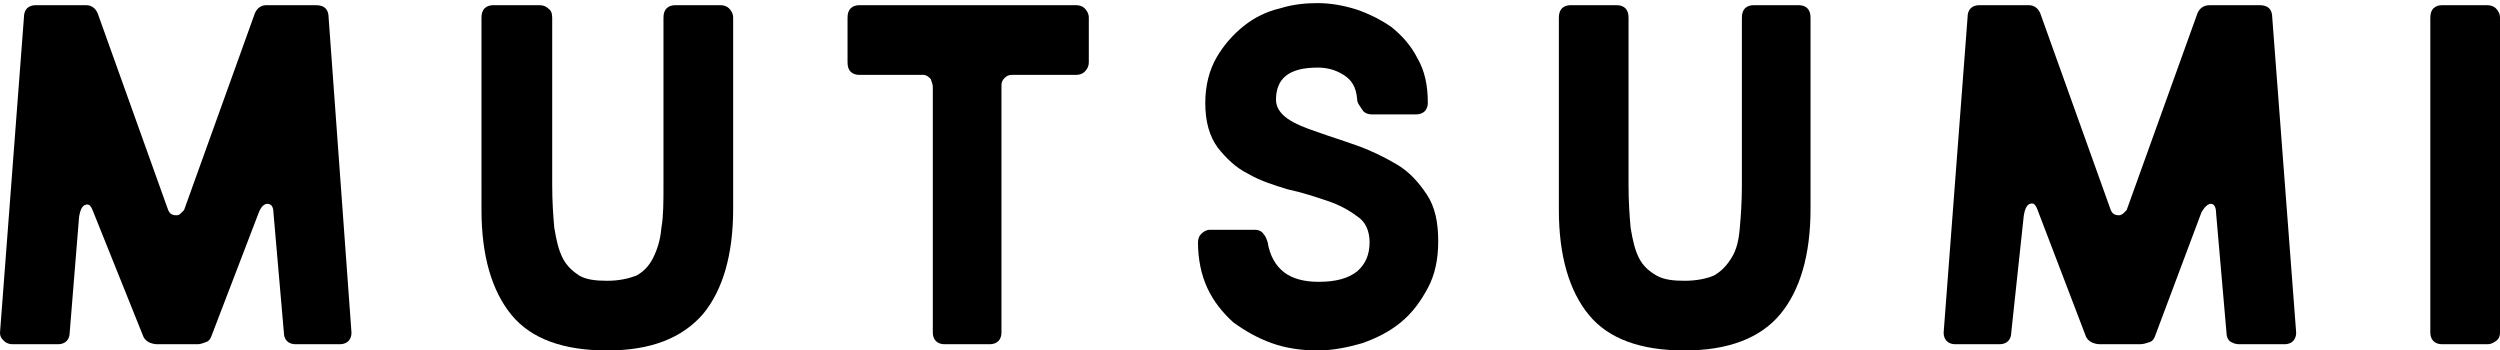 <?xml version="1.0" encoding="utf-8"?>
<!-- Generator: Adobe Illustrator 26.3.1, SVG Export Plug-In . SVG Version: 6.00 Build 0)  -->
<svg version="1.1" id="レイヤー_1" xmlns="http://www.w3.org/2000/svg" xmlns:xlink="http://www.w3.org/1999/xlink" x="0px"
	 y="0px" viewBox="0 0 240.4 33.7" style="enable-background:new 0 0 240.4 33.7;" xml:space="preserve">
<g>
	<g>
		<path d="M6.7,32c0,0.3-0.1,0.6-0.3,0.8s-0.5,0.3-0.8,0.3H1.2c-0.3,0-0.6-0.1-0.8-0.3S0,32.4,0,32L2.3,1.7c0-0.4,0.1-0.7,0.3-0.9
			s0.5-0.3,0.8-0.3h4.9c0.5,0,0.9,0.3,1.1,0.8L16.1,20c0.1,0.3,0.2,0.5,0.4,0.6c0.2,0.1,0.3,0.1,0.5,0.1c0.2,0,0.3-0.1,0.4-0.2
			c0.1-0.1,0.2-0.2,0.3-0.3l6.8-18.9c0.2-0.5,0.6-0.8,1.1-0.8h4.8c0.4,0,0.7,0.1,0.9,0.3s0.3,0.5,0.3,0.9L33.8,32
			c0,0.3-0.1,0.6-0.3,0.8c-0.2,0.2-0.5,0.3-0.8,0.3h-4.3c-0.3,0-0.6-0.1-0.8-0.3c-0.2-0.2-0.3-0.5-0.3-0.8l-1-11.5
			c0-0.6-0.2-0.9-0.6-0.9c-0.3,0-0.6,0.3-0.8,0.8l-4.6,12c-0.1,0.2-0.2,0.4-0.5,0.5c-0.3,0.1-0.5,0.2-0.8,0.2h-3.9
			c-0.3,0-0.6-0.1-0.8-0.2c-0.2-0.1-0.4-0.3-0.5-0.5L8.9,20.2c-0.2-0.5-0.4-0.6-0.7-0.5c-0.3,0.1-0.5,0.5-0.6,1.2L6.7,32z"/>
		<path d="M51.9,0.5c0.3,0,0.6,0.1,0.8,0.3C53,1,53.1,1.3,53.1,1.7v16.1c0,1.6,0.1,3,0.2,4.1c0.2,1.2,0.4,2.1,0.8,2.9s1,1.3,1.6,1.7
			c0.7,0.4,1.6,0.5,2.7,0.5c1.1,0,2-0.2,2.8-0.5c0.7-0.4,1.2-0.9,1.6-1.7s0.7-1.7,0.8-2.9c0.2-1.1,0.2-2.5,0.2-4.1V1.7
			c0-0.4,0.1-0.7,0.3-0.9c0.2-0.2,0.5-0.3,0.8-0.3h4.4c0.3,0,0.6,0.1,0.8,0.3c0.2,0.2,0.4,0.5,0.4,0.9v18.4c0,4.4-1,7.8-2.9,10.1
			c-2,2.3-5,3.5-9.2,3.5c-4.2,0-7.3-1.1-9.2-3.4c-1.9-2.3-2.9-5.7-2.9-10.1V1.7c0-0.4,0.1-0.7,0.3-0.9c0.2-0.2,0.5-0.3,0.8-0.3H51.9
			z"/>
		<path d="M81.5,1.7c0-0.4,0.1-0.7,0.3-0.9c0.2-0.2,0.5-0.3,0.8-0.3h20.9c0.3,0,0.6,0.1,0.8,0.3c0.2,0.2,0.4,0.5,0.4,0.9V6
			c0,0.3-0.1,0.6-0.4,0.9c-0.2,0.2-0.5,0.3-0.8,0.3h-6.2c-0.3,0-0.5,0.1-0.7,0.3s-0.3,0.4-0.3,0.7V32c0,0.3-0.1,0.6-0.3,0.8
			s-0.5,0.3-0.8,0.3h-4.4c-0.3,0-0.6-0.1-0.8-0.3c-0.2-0.2-0.3-0.5-0.3-0.8V8.4c0-0.3-0.1-0.5-0.2-0.8c-0.2-0.2-0.4-0.4-0.7-0.4
			h-6.2c-0.3,0-0.6-0.1-0.8-0.3c-0.2-0.2-0.3-0.5-0.3-0.9V1.7z"/>
		<path d="M130.5,9.5c-0.1-1.1-0.5-1.8-1.3-2.3s-1.6-0.7-2.5-0.7c-2.7,0-4,1-4,3.1c0,0.7,0.4,1.3,1.1,1.8s1.7,0.9,2.9,1.3
			c1.1,0.4,2.4,0.8,3.8,1.3s2.6,1.1,3.8,1.8s2.1,1.7,2.9,2.9c0.8,1.2,1.1,2.7,1.1,4.5c0,1.7-0.3,3.2-1,4.5c-0.7,1.3-1.5,2.4-2.6,3.3
			c-1.1,0.9-2.3,1.5-3.7,2c-1.4,0.4-2.8,0.7-4.3,0.7c-1.5,0-3-0.2-4.4-0.7c-1.4-0.5-2.6-1.2-3.7-2c-1-0.9-1.9-2-2.5-3.3
			c-0.6-1.3-0.9-2.8-0.9-4.4c0-0.3,0.1-0.6,0.3-0.8s0.5-0.4,0.8-0.4h4.4c0.3,0,0.6,0.1,0.8,0.4c0.2,0.2,0.3,0.5,0.4,0.8
			c0.2,1.3,0.8,2.3,1.6,2.9c0.8,0.6,1.9,0.9,3.3,0.9c1.6,0,2.8-0.3,3.7-1c0.8-0.7,1.2-1.6,1.2-2.8c0-1.1-0.4-2-1.2-2.5
			c-0.8-0.6-1.7-1.1-2.9-1.5c-1.2-0.4-2.4-0.8-3.8-1.1c-1.3-0.4-2.6-0.8-3.8-1.5c-1.2-0.6-2.1-1.5-2.9-2.5c-0.8-1.1-1.2-2.5-1.2-4.3
			c0-1.7,0.4-3.2,1.1-4.4c0.7-1.2,1.6-2.2,2.6-3c1-0.8,2.2-1.4,3.5-1.7c1.3-0.4,2.5-0.5,3.6-0.5c1.2,0,2.4,0.2,3.7,0.6
			c1.2,0.4,2.4,1,3.4,1.7c1,0.8,1.9,1.8,2.5,3c0.7,1.2,1,2.6,1,4.3c0,0.3-0.1,0.6-0.3,0.8c-0.2,0.2-0.5,0.3-0.8,0.3h-4.3
			c-0.3,0-0.6-0.1-0.8-0.3C130.7,10.1,130.5,9.9,130.5,9.5z"/>
		<path d="M155.5,0.5c0.3,0,0.6,0.1,0.8,0.3s0.3,0.5,0.3,0.9v16.1c0,1.6,0.1,3,0.2,4.1c0.2,1.2,0.4,2.1,0.8,2.9s1,1.3,1.7,1.7
			c0.7,0.4,1.6,0.5,2.7,0.5c1.1,0,2.1-0.2,2.8-0.5c0.7-0.4,1.2-0.9,1.7-1.7s0.7-1.7,0.8-2.9c0.1-1.1,0.2-2.5,0.2-4.1V1.7
			c0-0.4,0.1-0.7,0.3-0.9s0.5-0.3,0.8-0.3h4.4c0.3,0,0.6,0.1,0.8,0.3c0.2,0.2,0.3,0.5,0.3,0.9v18.4c0,4.4-1,7.8-2.9,10.1
			s-5,3.5-9.2,3.5c-4.2,0-7.3-1.1-9.2-3.4s-2.9-5.7-2.9-10.1V1.7c0-0.4,0.1-0.7,0.3-0.9s0.5-0.3,0.8-0.3H155.5z"/>
		<path d="M193.4,32c0,0.3-0.1,0.6-0.3,0.8c-0.2,0.2-0.5,0.3-0.8,0.3h-4.3c-0.3,0-0.6-0.1-0.8-0.3c-0.2-0.2-0.3-0.5-0.3-0.8
			l2.3-30.3c0-0.4,0.1-0.7,0.3-0.9s0.5-0.3,0.8-0.3h4.8c0.5,0,0.9,0.3,1.1,0.8l6.7,18.7c0.1,0.3,0.2,0.5,0.4,0.6
			c0.2,0.1,0.3,0.1,0.5,0.1c0.1,0,0.3-0.1,0.4-0.2c0.1-0.1,0.2-0.2,0.3-0.3l6.8-18.9c0.2-0.5,0.6-0.8,1.2-0.8h4.8
			c0.4,0,0.7,0.1,0.9,0.3c0.2,0.2,0.3,0.5,0.3,0.9l2.3,30.3c0,0.3-0.1,0.6-0.3,0.8s-0.5,0.3-0.8,0.3h-4.4c-0.3,0-0.6-0.1-0.9-0.3
			c-0.2-0.2-0.3-0.5-0.3-0.8l-1-11.5c0-0.6-0.2-0.9-0.5-0.9c-0.3,0-0.6,0.3-0.9,0.8l-4.5,12c-0.1,0.2-0.2,0.4-0.5,0.5
			c-0.3,0.1-0.6,0.2-0.9,0.2h-3.9c-0.3,0-0.6-0.1-0.8-0.2c-0.2-0.1-0.4-0.3-0.5-0.5l-4.7-12.3c-0.2-0.5-0.4-0.6-0.7-0.5
			c-0.3,0.1-0.5,0.5-0.6,1.2L193.4,32z"/>
		<path d="M239.2,0.5c0.3,0,0.6,0.1,0.8,0.3s0.4,0.5,0.4,0.9V32c0,0.3-0.1,0.6-0.4,0.8s-0.5,0.3-0.8,0.3h-4.4
			c-0.3,0-0.6-0.1-0.8-0.3c-0.2-0.2-0.3-0.5-0.3-0.8V1.7c0-0.4,0.1-0.7,0.3-0.9c0.2-0.2,0.5-0.3,0.8-0.3H239.2z"/>
	</g>
</g>
</svg>
